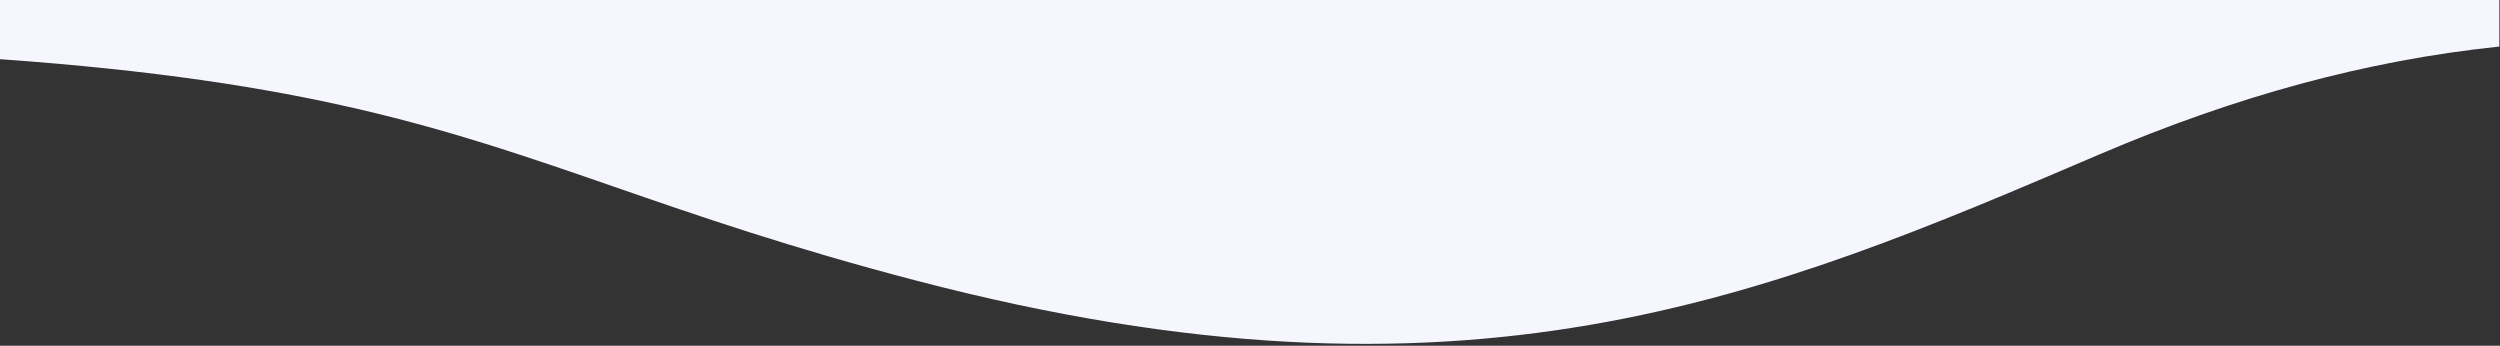 <?xml version="1.0" encoding="utf-8"?>
<!-- Generator: Adobe Illustrator 24.3.0, SVG Export Plug-In . SVG Version: 6.00 Build 0)  -->
<svg version="1.1" id="Layer_1" xmlns="http://www.w3.org/2000/svg" xmlns:xlink="http://www.w3.org/1999/xlink" x="0px" y="0px"
	 viewBox="0 0 376 52" style="enable-background:new 0 0 376 52;" xml:space="preserve">
<rect x="0" y="0" width="376" height="52" fill="#333333" stroke="none"/>
<style type="text/css">
	.st0{fill-rule:evenodd;clip-rule:evenodd;fill:#F5F6FE;}
</style>
<path class="st0" d="M376-67H0V8.9c46.3,3.3,67,10.4,92.4,19.2c12.7,4.4,26.6,9.2,45.4,14.1c82.9,21.7,128,2.4,178-19
	c20.4-8.7,40-14.1,60.1-16.2V-67z"/>
</svg>
